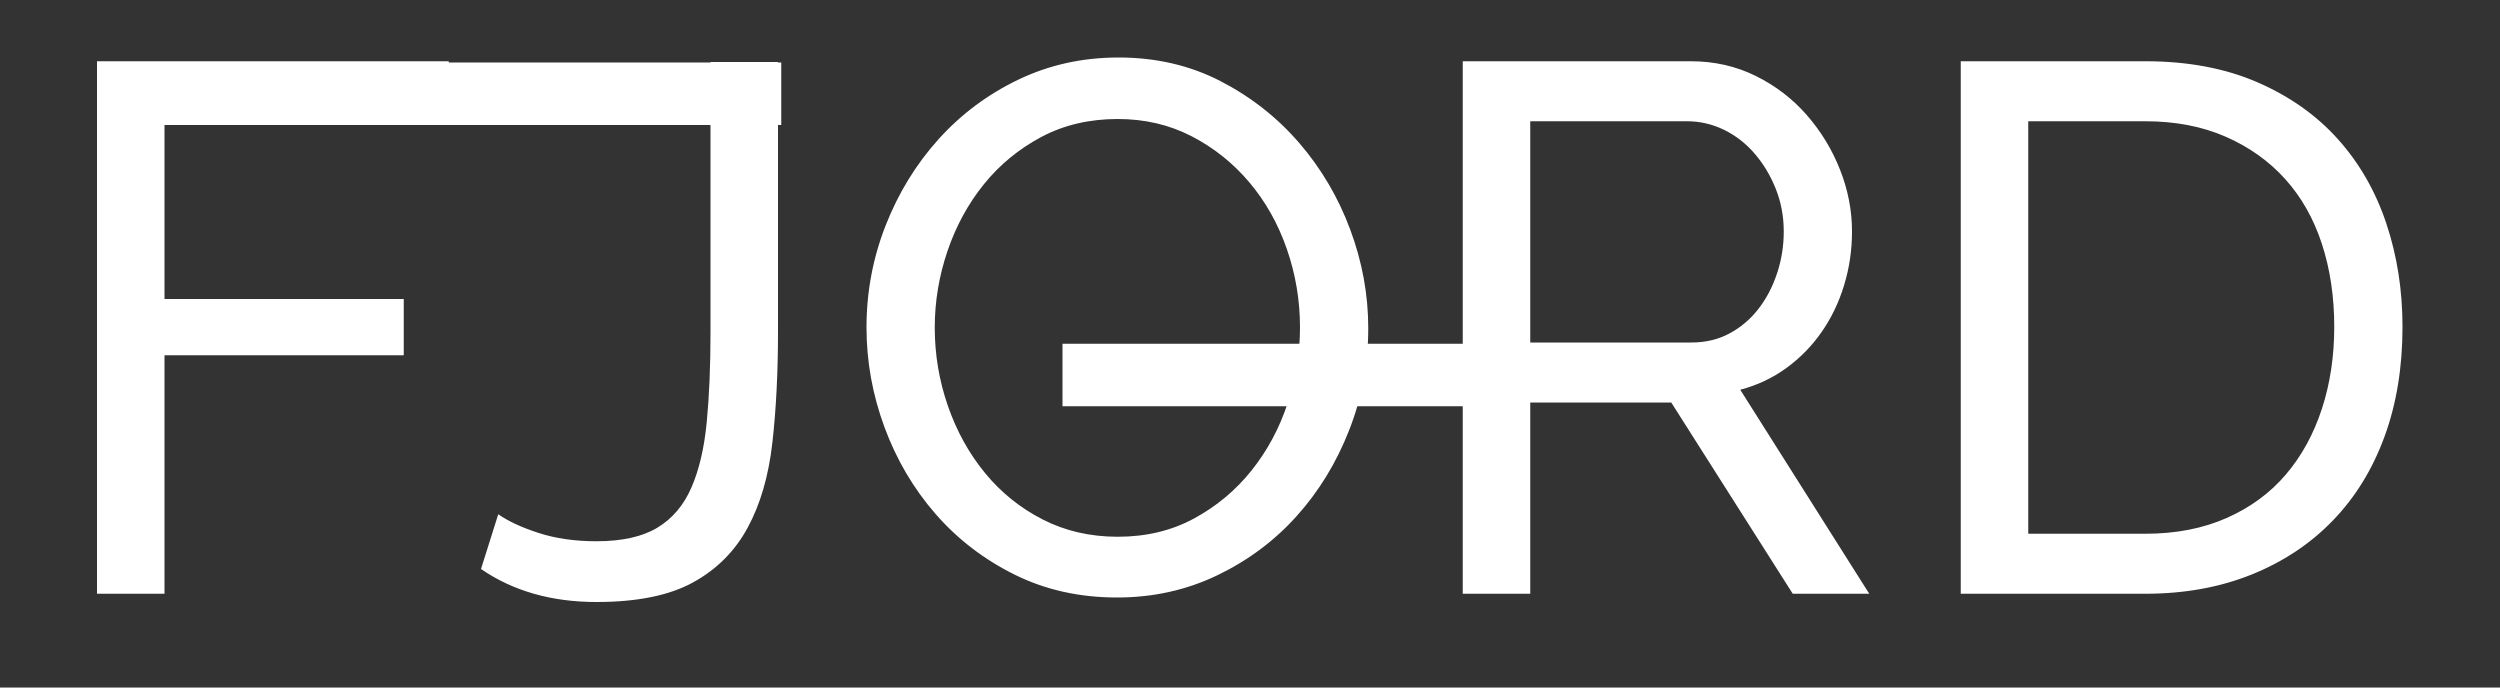 <svg width="80" height="22" viewBox="0 0 80 22" xmlns="http://www.w3.org/2000/svg">
  <rect x="0" y="0" width="80" height="22" fill="#333333" stroke="none"/>
  <g fill="#FFFFFF" fill-rule="evenodd">
    <path d="M3.104 19V1.96H14.36v1.92H5.264v5.688h7.656v1.8H5.264V19h-2.16zm12.84-2.544c.32.224.752.424 1.296.6s1.16.264 1.848.264c.816 0 1.464-.144 1.944-.432.48-.288.844-.716 1.092-1.284.248-.568.412-1.268.492-2.1.08-.832.12-1.792.12-2.88v-8.64h2.16v8.64c0 1.296-.06 2.476-.18 3.54s-.384 1.972-.792 2.724c-.408.752-.992 1.336-1.752 1.752-.76.416-1.788.624-3.084.624-1.44 0-2.672-.352-3.696-1.056l.552-1.752zm19.8 2.664c-1.2 0-2.292-.244-3.276-.732s-1.828-1.136-2.532-1.944-1.248-1.732-1.632-2.772c-.384-1.04-.576-2.104-.576-3.192 0-1.136.204-2.224.612-3.264.408-1.04.972-1.96 1.692-2.76.72-.8 1.572-1.436 2.556-1.908s2.052-.708 3.204-.708c1.2 0 2.288.252 3.264.756s1.816 1.164 2.52 1.98c.704.816 1.248 1.74 1.632 2.772.384 1.032.576 2.084.576 3.156 0 1.136-.204 2.224-.612 3.264-.408 1.04-.968 1.956-1.68 2.748-.712.792-1.56 1.424-2.544 1.896s-2.052.708-3.204.708zm-5.832-8.64c0 .864.14 1.7.42 2.508.28.808.676 1.524 1.188 2.148.512.624 1.128 1.12 1.848 1.488.72.368 1.52.552 2.4.552.912 0 1.728-.196 2.448-.588.72-.392 1.332-.904 1.836-1.536s.888-1.348 1.152-2.148c.264-.8.396-1.608.396-2.424 0-.864-.14-1.7-.42-2.508-.28-.808-.68-1.52-1.2-2.136-.52-.616-1.136-1.108-1.848-1.476-.712-.368-1.5-.552-2.364-.552-.912 0-1.728.192-2.448.576-.72.384-1.332.888-1.836 1.512s-.892 1.336-1.164 2.136c-.272.8-.408 1.616-.408 2.448zM46.808 19V1.96h7.296c.752 0 1.444.156 2.076.468.632.312 1.176.728 1.632 1.248.456.52.812 1.104 1.068 1.752.256.648.384 1.308.384 1.98 0 .592-.084 1.164-.252 1.716-.168.552-.408 1.052-.72 1.5-.312.448-.688.832-1.128 1.152-.44.32-.932.552-1.476.696L59.816 19h-2.448l-3.888-6.12h-4.512V19h-2.16zm2.16-8.04h5.16c.448 0 .852-.096 1.212-.288.36-.192.668-.452.924-.78s.456-.708.6-1.14c.144-.432.216-.88.216-1.344 0-.48-.084-.932-.252-1.356-.168-.424-.392-.8-.672-1.128-.28-.328-.608-.584-.984-.768-.376-.184-.772-.276-1.188-.276h-5.016v7.08zM62.744 19V1.96h5.904c1.36 0 2.556.224 3.588.672 1.032.448 1.892 1.056 2.58 1.824.688.768 1.204 1.668 1.548 2.7.344 1.032.516 2.132.516 3.3 0 1.296-.192 2.468-.576 3.516-.384 1.048-.936 1.944-1.656 2.688-.72.744-1.588 1.32-2.604 1.728-1.016.408-2.148.612-3.396.612h-5.904zm11.952-8.544c0-.96-.132-1.844-.396-2.652s-.656-1.5-1.176-2.076c-.52-.576-1.156-1.028-1.908-1.356-.752-.328-1.608-.492-2.568-.492h-3.744v13.2h3.744c.976 0 1.844-.168 2.604-.504.76-.336 1.392-.8 1.896-1.392.504-.592.888-1.292 1.152-2.1.264-.808.396-1.684.396-2.628z"/>
    <path d="M4 2h21v2H4zM34 11h14v2H34z"/>
  </g>
</svg>
